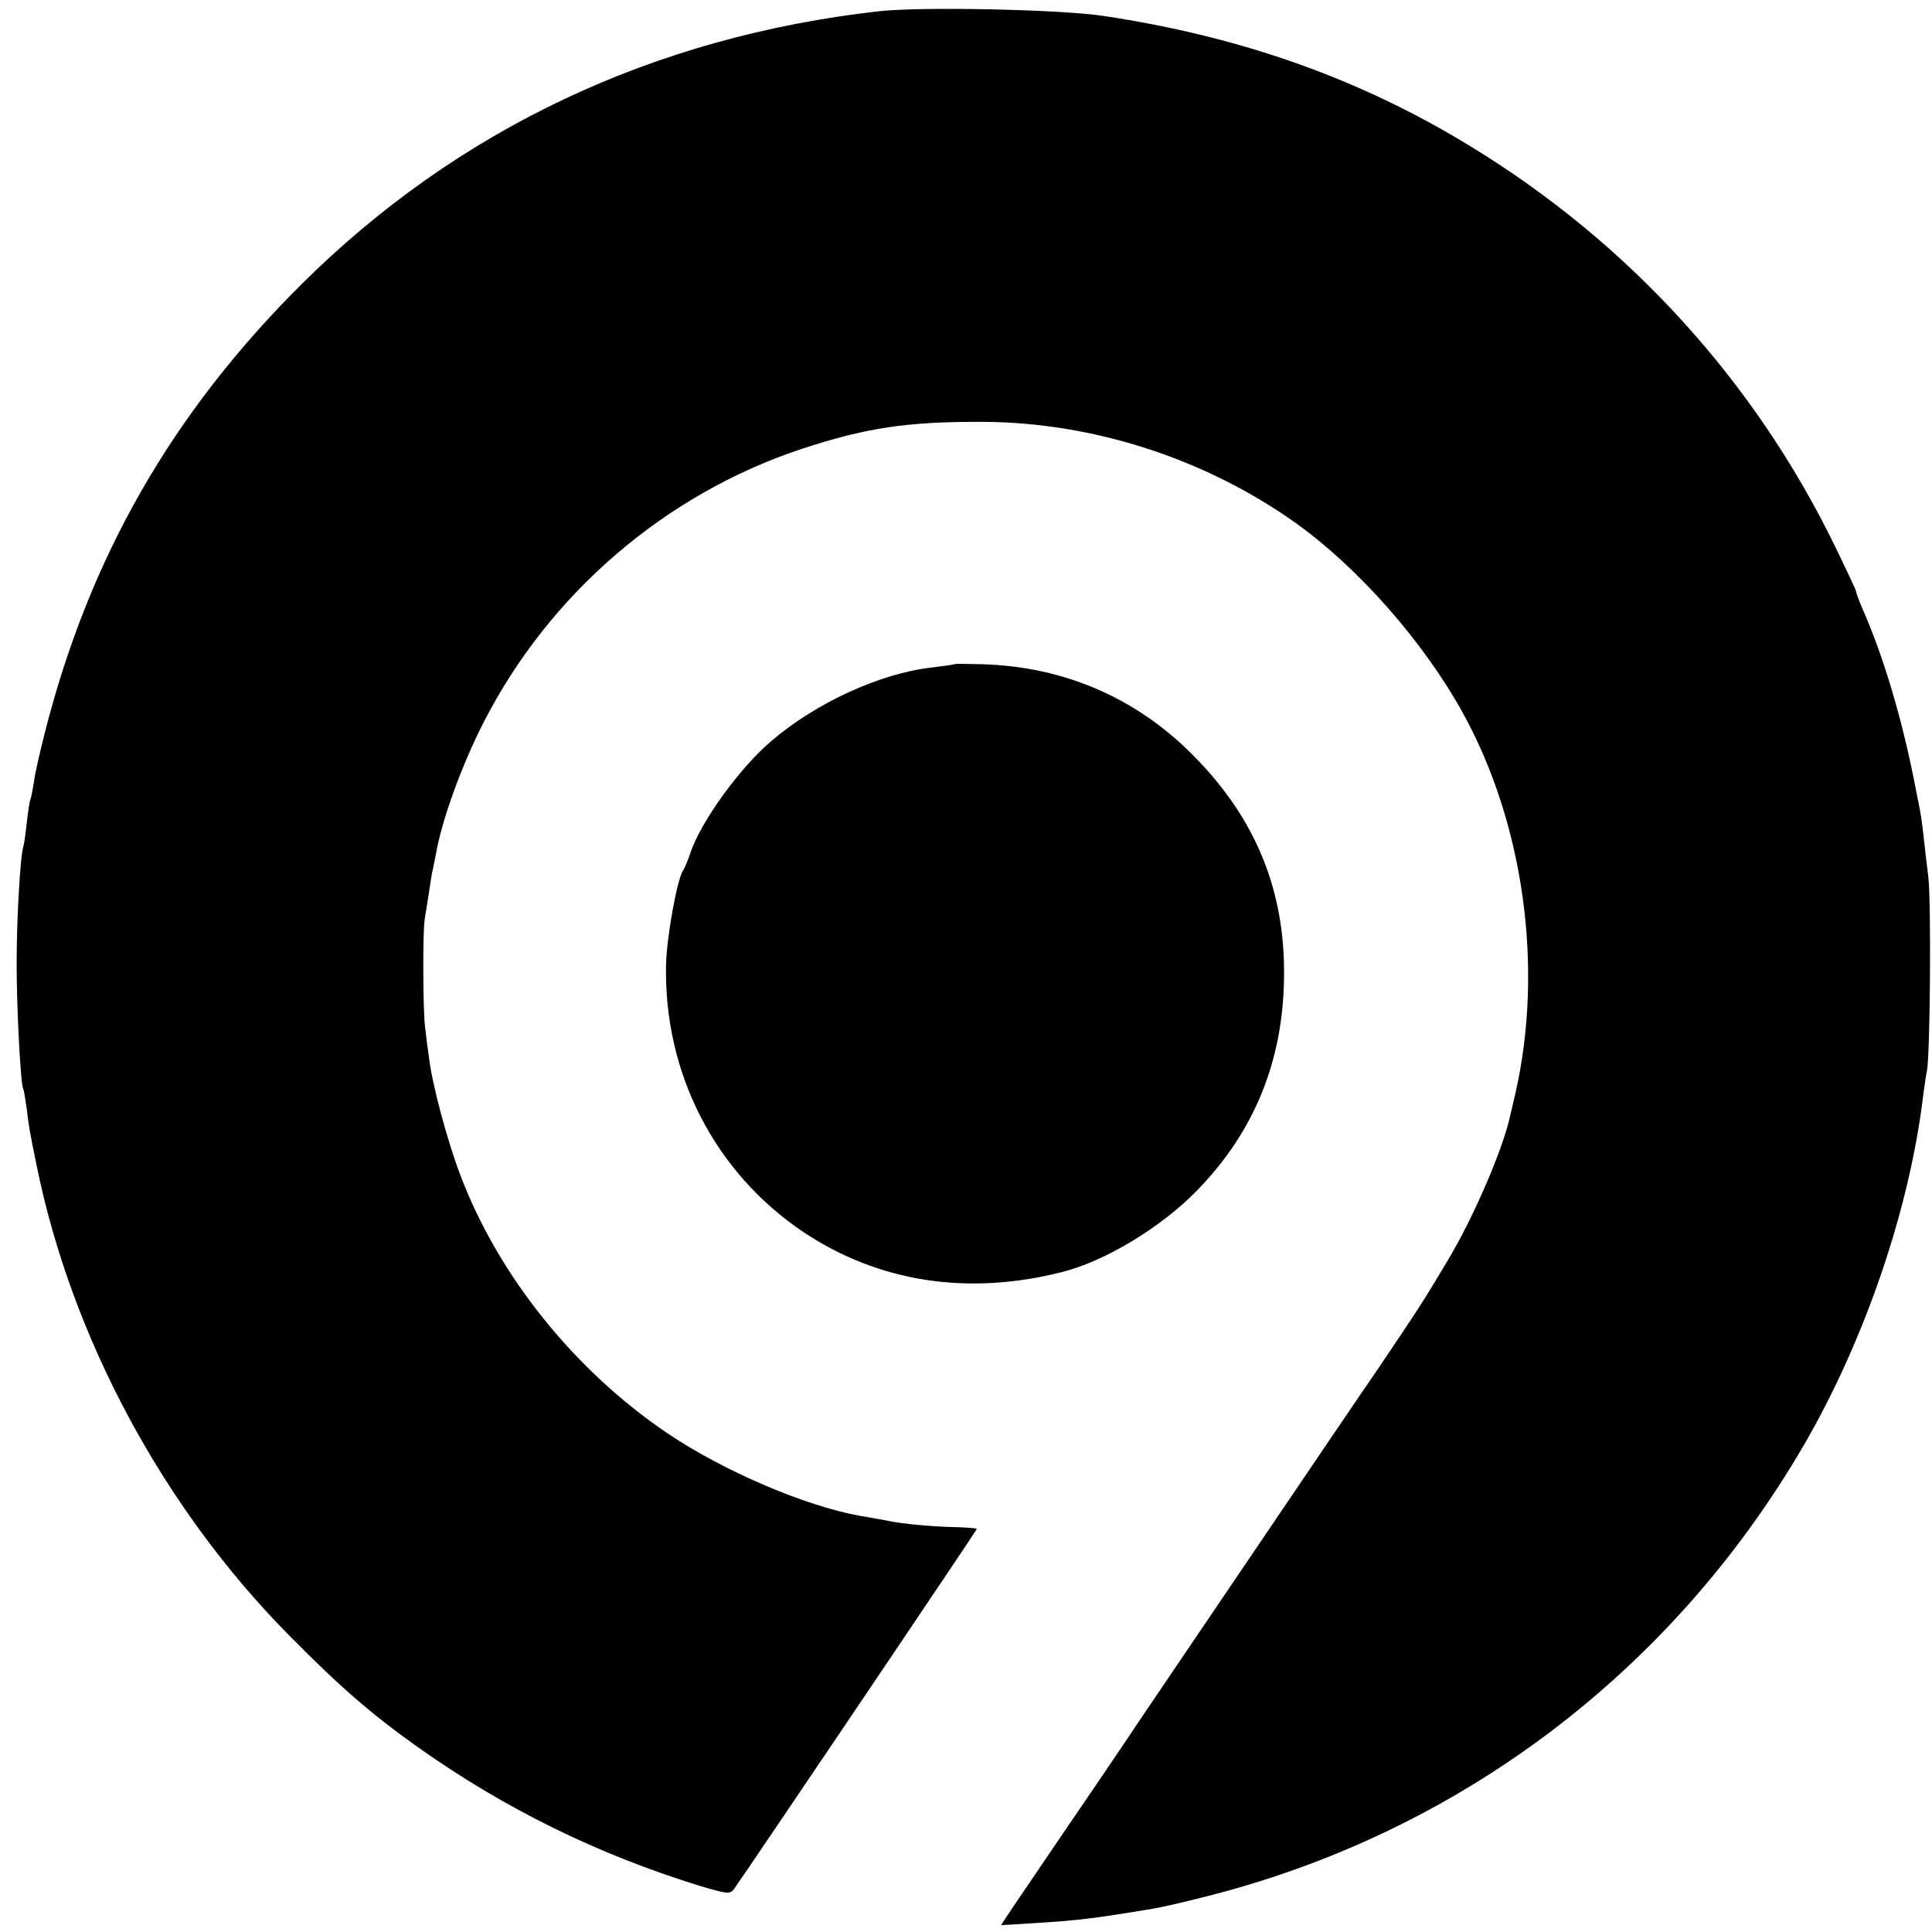 <?xml version="1.0" standalone="no"?>
<!DOCTYPE svg PUBLIC "-//W3C//DTD SVG 20010904//EN"
 "http://www.w3.org/TR/2001/REC-SVG-20010904/DTD/svg10.dtd">
<svg version="1.0" xmlns="http://www.w3.org/2000/svg"
 width="534pt" height="534pt" viewBox="0 0 534 534"
 preserveAspectRatio="xMidYMid meet">
<g transform="translate(0,534) scale(0.1,-0.1)"
fill="#000000" stroke="none">
<path d="M2430 5309 c-623 -70 -1165 -326 -1596 -754 -358 -356 -587 -755
-710 -1240 -14 -55 -28 -116 -30 -135 -3 -19 -7 -42 -10 -50 -3 -8 -7 -37 -10
-65 -3 -27 -7 -56 -9 -63 -9 -26 -19 -201 -19 -327 0 -123 11 -332 18 -344 2
-3 6 -28 10 -56 6 -51 7 -57 27 -155 96 -475 349 -947 698 -1300 141 -143 228
-218 353 -307 242 -172 501 -299 784 -386 74 -22 82 -23 93 -8 60 86 671 992
671 995 0 2 -26 4 -57 5 -61 1 -149 9 -186 17 -12 2 -47 9 -79 14 -155 28
-380 125 -534 229 -257 174 -467 436 -572 714 -38 101 -77 249 -86 322 -4 28
-9 66 -11 85 -6 43 -7 266 -1 300 2 14 8 48 12 75 4 28 8 55 10 60 1 6 5 26 9
45 17 97 73 249 132 364 182 356 502 630 878 755 180 59 292 76 505 75 303 -2
612 -102 862 -280 173 -124 352 -327 461 -524 169 -306 224 -705 146 -1050 -6
-25 -12 -52 -14 -60 -19 -92 -101 -283 -173 -403 -71 -119 -79 -131 -195 -303
-60 -87 -208 -306 -330 -486 -122 -180 -265 -391 -317 -468 -52 -78 -155 -230
-229 -338 -73 -108 -141 -207 -149 -220 l-15 -23 84 5 c130 8 171 13 339 41
19 3 80 17 135 31 703 175 1295 621 1661 1250 169 291 293 655 330 969 3 22 7
51 10 65 9 44 12 462 4 535 -5 39 -11 93 -14 120 -3 28 -8 61 -11 75 -3 14 -7
36 -10 50 -35 184 -88 364 -147 497 -10 24 -18 45 -18 49 0 3 -26 58 -57 122
-222 457 -569 839 -1006 1106 -306 188 -637 305 -1017 362 -120 18 -502 26
-620 13z"/>
<path d="M2637 3504 c-1 -1 -29 -5 -62 -9 -142 -16 -321 -98 -444 -204 -87
-74 -192 -220 -222 -306 -7 -22 -17 -45 -21 -51 -16 -23 -45 -181 -47 -259 -7
-300 134 -575 379 -740 208 -139 455 -177 715 -111 120 30 275 124 374 226
157 161 237 356 240 586 4 240 -77 440 -249 614 -157 160 -357 247 -583 254
-42 1 -78 2 -80 0z"/>
</g>
</svg>
